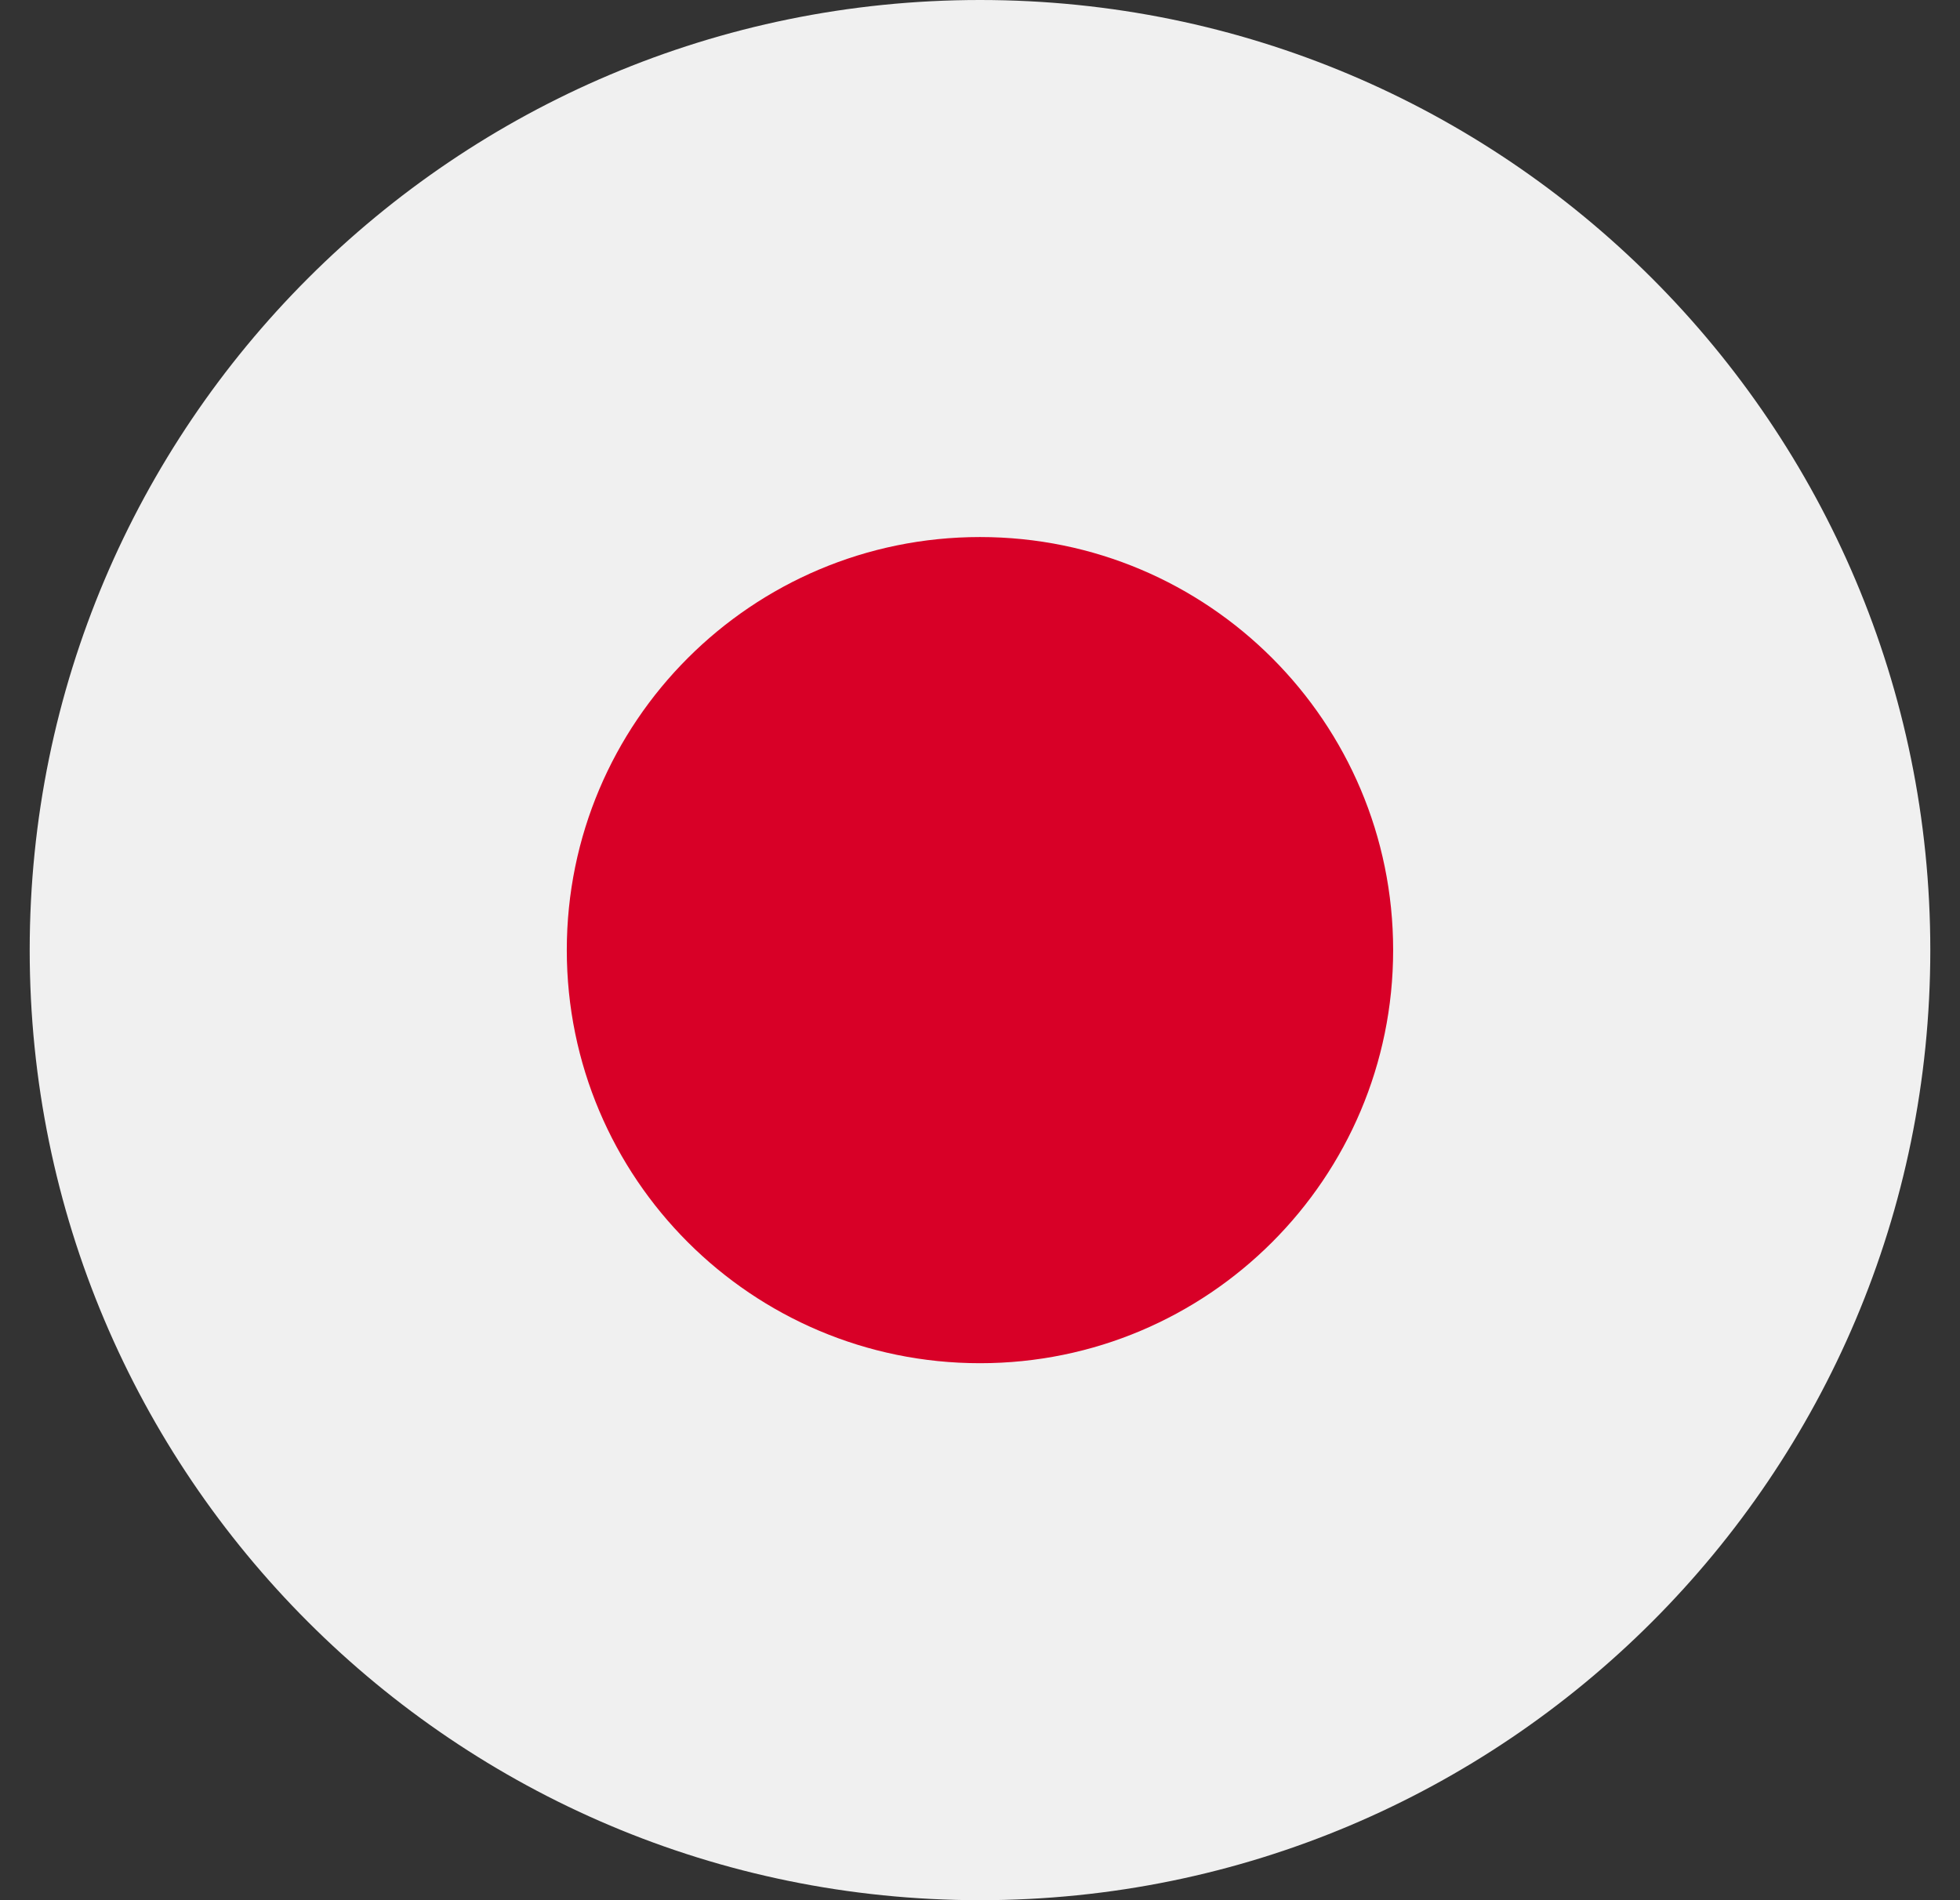 <svg width="33" height="32" viewBox="0 0 33 32" fill="none" xmlns="http://www.w3.org/2000/svg">
<rect x="0" y="0" width="33" height="32" fill="#333333" stroke="none"/>
<g clip-path="url(#clip0_7230_5373)">
<path d="M16.5 32C25.337 32 32.5 24.837 32.5 16C32.5 7.163 25.337 0 16.5 0C7.663 0 0.5 7.163 0.5 16C0.5 24.837 7.663 32 16.5 32Z" fill="#F0F0F0"/>
<path d="M16.5 22.957C20.341 22.957 23.456 19.842 23.456 16C23.456 12.159 20.341 9.044 16.5 9.044C12.658 9.044 9.543 12.159 9.543 16C9.543 19.842 12.658 22.957 16.5 22.957Z" fill="#D80027"/>
</g>
<defs>
<clipPath id="clip0_7230_5373">
<rect width="32" height="32" fill="white" transform="translate(0.5)"/>
</clipPath>
</defs>
</svg>

